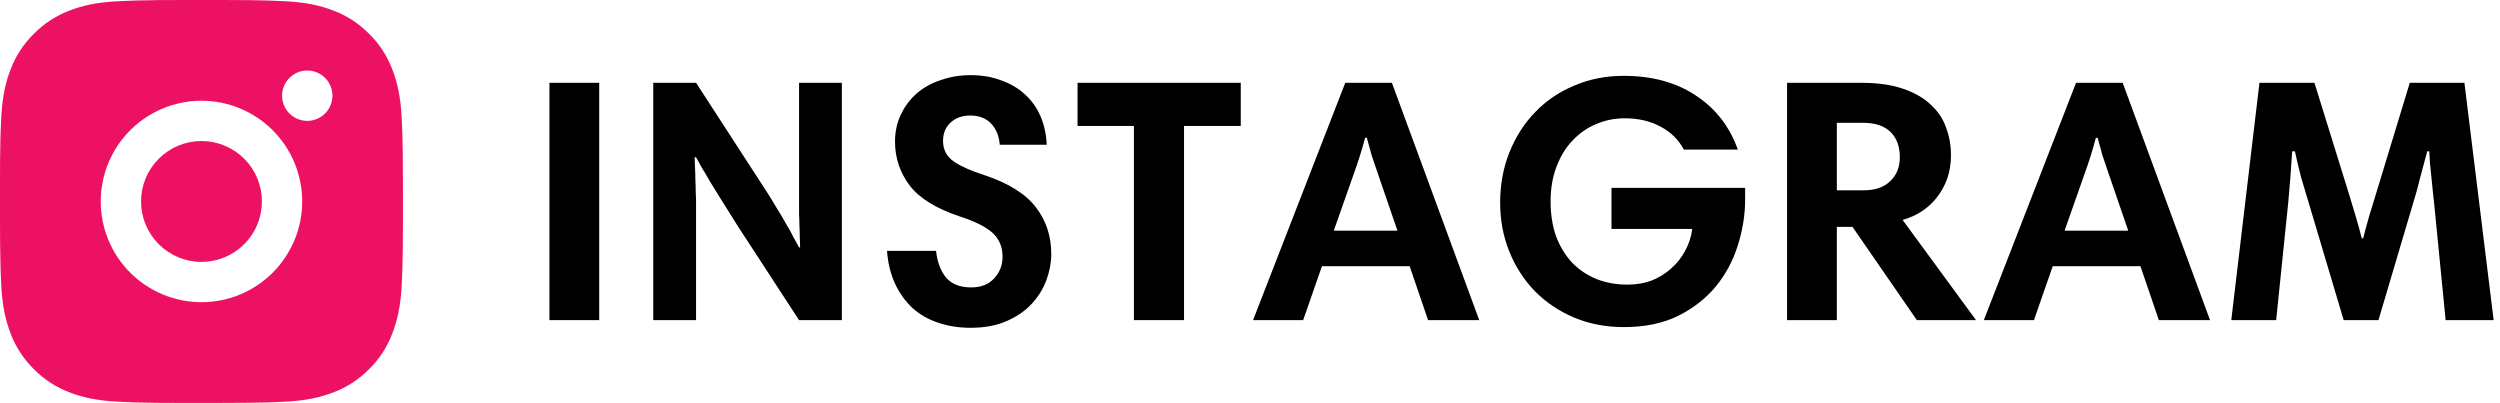 <svg xmlns="http://www.w3.org/2000/svg" fill="none" viewBox="0 0 273 44" height="44" width="273">
<path fill="#EC1162" d="M24.262 0C26.736 0.007 27.993 0.02 29.077 0.051L29.504 0.066C29.997 0.084 30.483 0.106 31.07 0.132C33.411 0.242 35.008 0.612 36.409 1.155C37.861 1.714 39.084 2.471 40.308 3.692C41.426 4.791 42.292 6.122 42.844 7.59C43.387 8.991 43.757 10.588 43.867 12.931C43.893 13.517 43.915 14.003 43.933 14.498L43.946 14.925C43.979 16.007 43.992 17.263 43.997 19.738L43.999 21.379V24.261C44.004 25.866 43.988 27.47 43.948 29.075L43.935 29.501C43.918 29.996 43.896 30.483 43.869 31.068C43.759 33.411 43.385 35.006 42.844 36.409C42.293 37.878 41.428 39.209 40.308 40.307C39.208 41.426 37.877 42.291 36.409 42.844C35.008 43.387 33.411 43.757 31.07 43.867C30.548 43.892 30.026 43.914 29.504 43.933L29.077 43.946C27.993 43.977 26.736 43.992 24.262 43.997L22.62 43.999H19.741C18.136 44.005 16.53 43.988 14.925 43.948L14.498 43.935C13.976 43.915 13.454 43.893 12.932 43.867C10.591 43.757 8.994 43.387 7.591 42.844C6.123 42.293 4.793 41.427 3.695 40.307C2.575 39.208 1.709 37.878 1.156 36.409C0.613 35.008 0.243 33.411 0.133 31.068C0.109 30.546 0.087 30.023 0.067 29.501L0.056 29.075C0.016 27.47 -0.003 25.866 0.001 24.261V19.738C-0.005 18.133 0.011 16.529 0.05 14.925L0.065 14.498C0.083 14.003 0.105 13.517 0.131 12.931C0.241 10.588 0.611 8.993 1.154 7.59C1.706 6.12 2.575 4.789 3.697 3.692C4.795 2.573 6.124 1.707 7.591 1.155C8.994 0.612 10.589 0.242 12.932 0.132C13.517 0.106 14.006 0.084 14.498 0.066L14.925 0.053C16.529 0.014 18.134 -0.003 19.739 0.002L24.262 0ZM22 11C19.083 11 16.285 12.159 14.222 14.222C12.16 16.284 11.001 19.082 11.001 22C11.001 24.917 12.16 27.715 14.222 29.777C16.285 31.84 19.083 32.999 22 32.999C24.917 32.999 27.715 31.84 29.778 29.777C31.841 27.715 33 24.917 33 22C33 19.082 31.841 16.284 29.778 14.222C27.715 12.159 24.917 11 22 11ZM22 15.4C22.867 15.399 23.725 15.57 24.526 15.902C25.327 16.233 26.054 16.719 26.667 17.332C27.28 17.945 27.766 18.672 28.098 19.473C28.43 20.273 28.601 21.132 28.601 21.998C28.601 22.865 28.43 23.723 28.099 24.524C27.767 25.325 27.281 26.052 26.669 26.666C26.056 27.279 25.328 27.765 24.528 28.096C23.727 28.428 22.869 28.599 22.002 28.599C20.252 28.599 18.573 27.904 17.336 26.666C16.098 25.429 15.403 23.75 15.403 22C15.403 20.249 16.098 18.57 17.336 17.333C18.573 16.095 20.252 15.4 22.002 15.4M33.552 7.7C32.822 7.7 32.123 7.99 31.607 8.505C31.092 9.021 30.802 9.72 30.802 10.45C30.802 11.179 31.092 11.879 31.607 12.394C32.123 12.91 32.822 13.2 33.552 13.2C34.281 13.2 34.98 12.91 35.496 12.394C36.012 11.879 36.302 11.179 36.302 10.45C36.302 9.72 36.012 9.021 35.496 8.505C34.98 7.99 34.281 7.7 33.552 7.7Z"></path>
<path fill="black" d="M272.307 34.958H267.063L265.809 22.228C265.759 21.797 265.708 21.329 265.657 20.822C265.607 20.315 265.556 19.809 265.505 19.302C265.455 18.795 265.404 18.301 265.353 17.82C265.328 17.339 265.303 16.908 265.277 16.528H265.049C264.821 17.364 264.568 18.314 264.289 19.378C264.036 20.417 263.77 21.379 263.491 22.266L259.729 34.958H255.929L252.091 22.076C251.838 21.265 251.572 20.379 251.293 19.416C251.04 18.453 250.812 17.491 250.609 16.528H250.305C250.255 17.389 250.191 18.314 250.115 19.302C250.039 20.265 249.963 21.164 249.887 22L248.557 34.958H243.655L246.733 9.042H252.737L256.537 21.278C256.765 22.013 257.006 22.811 257.259 23.672C257.513 24.533 257.728 25.319 257.905 26.028H258.057C258.235 25.319 258.45 24.521 258.703 23.634C258.982 22.747 259.223 21.962 259.425 21.278L263.149 9.042H269.115L272.307 34.958Z"></path>
<path fill="black" d="M226.705 9.042H231.797L241.335 34.958H235.749L233.735 29.068H224.159L222.107 34.958H216.635L226.705 9.042ZM225.451 25.192H232.405L230.277 18.998C230.024 18.263 229.796 17.592 229.593 16.984C229.416 16.351 229.238 15.705 229.061 15.046H228.871C228.516 16.389 228.098 17.719 227.617 19.036L225.451 25.192Z"></path>
<path fill="black" d="M215.782 34.958H209.322L202.292 24.774H200.582V34.958H195.148V9.042H203.204C205.028 9.042 206.561 9.257 207.802 9.688C209.069 10.119 210.082 10.701 210.842 11.436C211.627 12.145 212.185 12.981 212.514 13.944C212.869 14.881 213.046 15.882 213.046 16.946C213.046 17.883 212.907 18.745 212.628 19.53C212.349 20.29 211.969 20.974 211.488 21.582C211.032 22.165 210.475 22.671 209.816 23.102C209.183 23.507 208.499 23.811 207.764 24.014L215.782 34.958ZM207.46 17.174C207.46 15.983 207.118 15.059 206.434 14.4C205.75 13.741 204.762 13.412 203.47 13.412H200.582V20.784H203.508C204.749 20.784 205.712 20.455 206.396 19.796C207.105 19.137 207.46 18.263 207.46 17.174Z"></path>
<path fill="black" d="M190.568 20.518V21.772C190.568 23.444 190.302 25.116 189.77 26.788C189.263 28.435 188.465 29.929 187.376 31.272C186.286 32.589 184.906 33.666 183.234 34.502C181.587 35.313 179.611 35.718 177.306 35.718C175.33 35.718 173.506 35.363 171.834 34.654C170.187 33.945 168.768 32.982 167.578 31.766C166.387 30.525 165.462 29.081 164.804 27.434C164.145 25.787 163.816 24.027 163.816 22.152C163.816 20.151 164.158 18.301 164.842 16.604C165.526 14.907 166.463 13.45 167.654 12.234C168.844 10.993 170.263 10.03 171.91 9.346C173.556 8.637 175.355 8.282 177.306 8.282C180.422 8.282 183.056 9.004 185.21 10.448C187.363 11.867 188.883 13.83 189.77 16.338H183.88C183.297 15.249 182.448 14.413 181.334 13.83C180.219 13.222 178.914 12.918 177.42 12.918C176.305 12.918 175.254 13.133 174.266 13.564C173.303 13.969 172.454 14.565 171.72 15.35C170.985 16.11 170.402 17.06 169.972 18.2C169.541 19.315 169.326 20.581 169.326 22C169.326 23.419 169.528 24.698 169.934 25.838C170.364 26.953 170.947 27.903 171.682 28.688C172.416 29.448 173.303 30.043 174.342 30.474C175.38 30.879 176.508 31.082 177.724 31.082C178.686 31.082 179.573 30.93 180.384 30.626C181.194 30.297 181.904 29.853 182.512 29.296C183.145 28.739 183.652 28.093 184.032 27.358C184.437 26.623 184.69 25.838 184.792 25.002H175.976V20.518H190.568Z"></path>
<path fill="black" d="M146.903 9.042H151.995L161.533 34.958H155.947L153.933 29.068H144.357L142.305 34.958H136.833L146.903 9.042ZM145.649 25.192H152.603L150.475 18.998C150.222 18.263 149.994 17.592 149.791 16.984C149.614 16.351 149.437 15.705 149.259 15.046H149.069C148.715 16.389 148.297 17.719 147.815 19.036L145.649 25.192Z"></path>
<path fill="black" d="M123.824 13.754H117.668V9.042H135.49V13.754H129.296V34.958H123.824V13.754Z"></path>
<path fill="black" d="M109.174 15.806C109.098 14.843 108.781 14.071 108.224 13.488C107.667 12.905 106.907 12.614 105.944 12.614C105.083 12.614 104.373 12.867 103.816 13.374C103.259 13.881 102.98 14.552 102.98 15.388C102.98 16.351 103.385 17.111 104.196 17.668C105.007 18.2 106.096 18.681 107.464 19.112C110.124 19.999 112.011 21.177 113.126 22.646C114.241 24.09 114.798 25.787 114.798 27.738C114.798 28.675 114.621 29.625 114.266 30.588C113.911 31.551 113.367 32.425 112.632 33.21C111.923 33.97 111.011 34.591 109.896 35.072C108.807 35.553 107.502 35.794 105.982 35.794C104.69 35.794 103.499 35.604 102.41 35.224C101.346 34.869 100.421 34.337 99.636 33.628C98.851 32.893 98.217 32.007 97.736 30.968C97.255 29.929 96.963 28.739 96.862 27.396H102.22C102.347 28.612 102.714 29.587 103.322 30.322C103.93 31.031 104.842 31.386 106.058 31.386C107.122 31.386 107.958 31.057 108.566 30.398C109.174 29.739 109.478 28.954 109.478 28.042C109.478 26.953 109.111 26.079 108.376 25.42C107.641 24.761 106.451 24.166 104.804 23.634C102.22 22.773 100.396 21.645 99.332 20.252C98.268 18.833 97.736 17.237 97.736 15.464C97.736 14.375 97.951 13.387 98.382 12.5C98.813 11.588 99.395 10.815 100.13 10.182C100.865 9.549 101.739 9.067 102.752 8.738C103.765 8.383 104.842 8.206 105.982 8.206C107.223 8.206 108.338 8.396 109.326 8.776C110.339 9.131 111.201 9.637 111.91 10.296C112.645 10.955 113.215 11.753 113.62 12.69C114.025 13.627 114.253 14.666 114.304 15.806H109.174Z"></path>
<path fill="black" d="M75.858 17.174C75.858 17.478 75.871 17.858 75.896 18.314C75.921 18.745 75.934 19.188 75.934 19.644C75.96 20.1 75.972 20.543 75.972 20.974C75.998 21.405 76.01 21.772 76.01 22.076V34.958H71.336V9.042H76.01L83.23 20.176C83.838 21.088 84.345 21.899 84.75 22.608C85.181 23.292 85.548 23.913 85.852 24.47C86.181 25.002 86.448 25.483 86.65 25.914C86.878 26.319 87.081 26.687 87.258 27.016H87.372C87.372 26.687 87.359 26.319 87.334 25.914C87.334 25.483 87.322 25.053 87.296 24.622C87.296 24.191 87.284 23.773 87.258 23.368C87.258 22.963 87.258 22.621 87.258 22.342V9.042H91.932V34.958H87.258L80.646 24.812C79.912 23.647 79.291 22.659 78.784 21.848C78.278 21.037 77.847 20.341 77.492 19.758C77.163 19.175 76.871 18.681 76.618 18.276C76.39 17.871 76.188 17.503 76.01 17.174H75.858Z"></path>
<path fill="black" d="M60 9.042H65.434V34.958H60V9.042Z"></path>
</svg>
